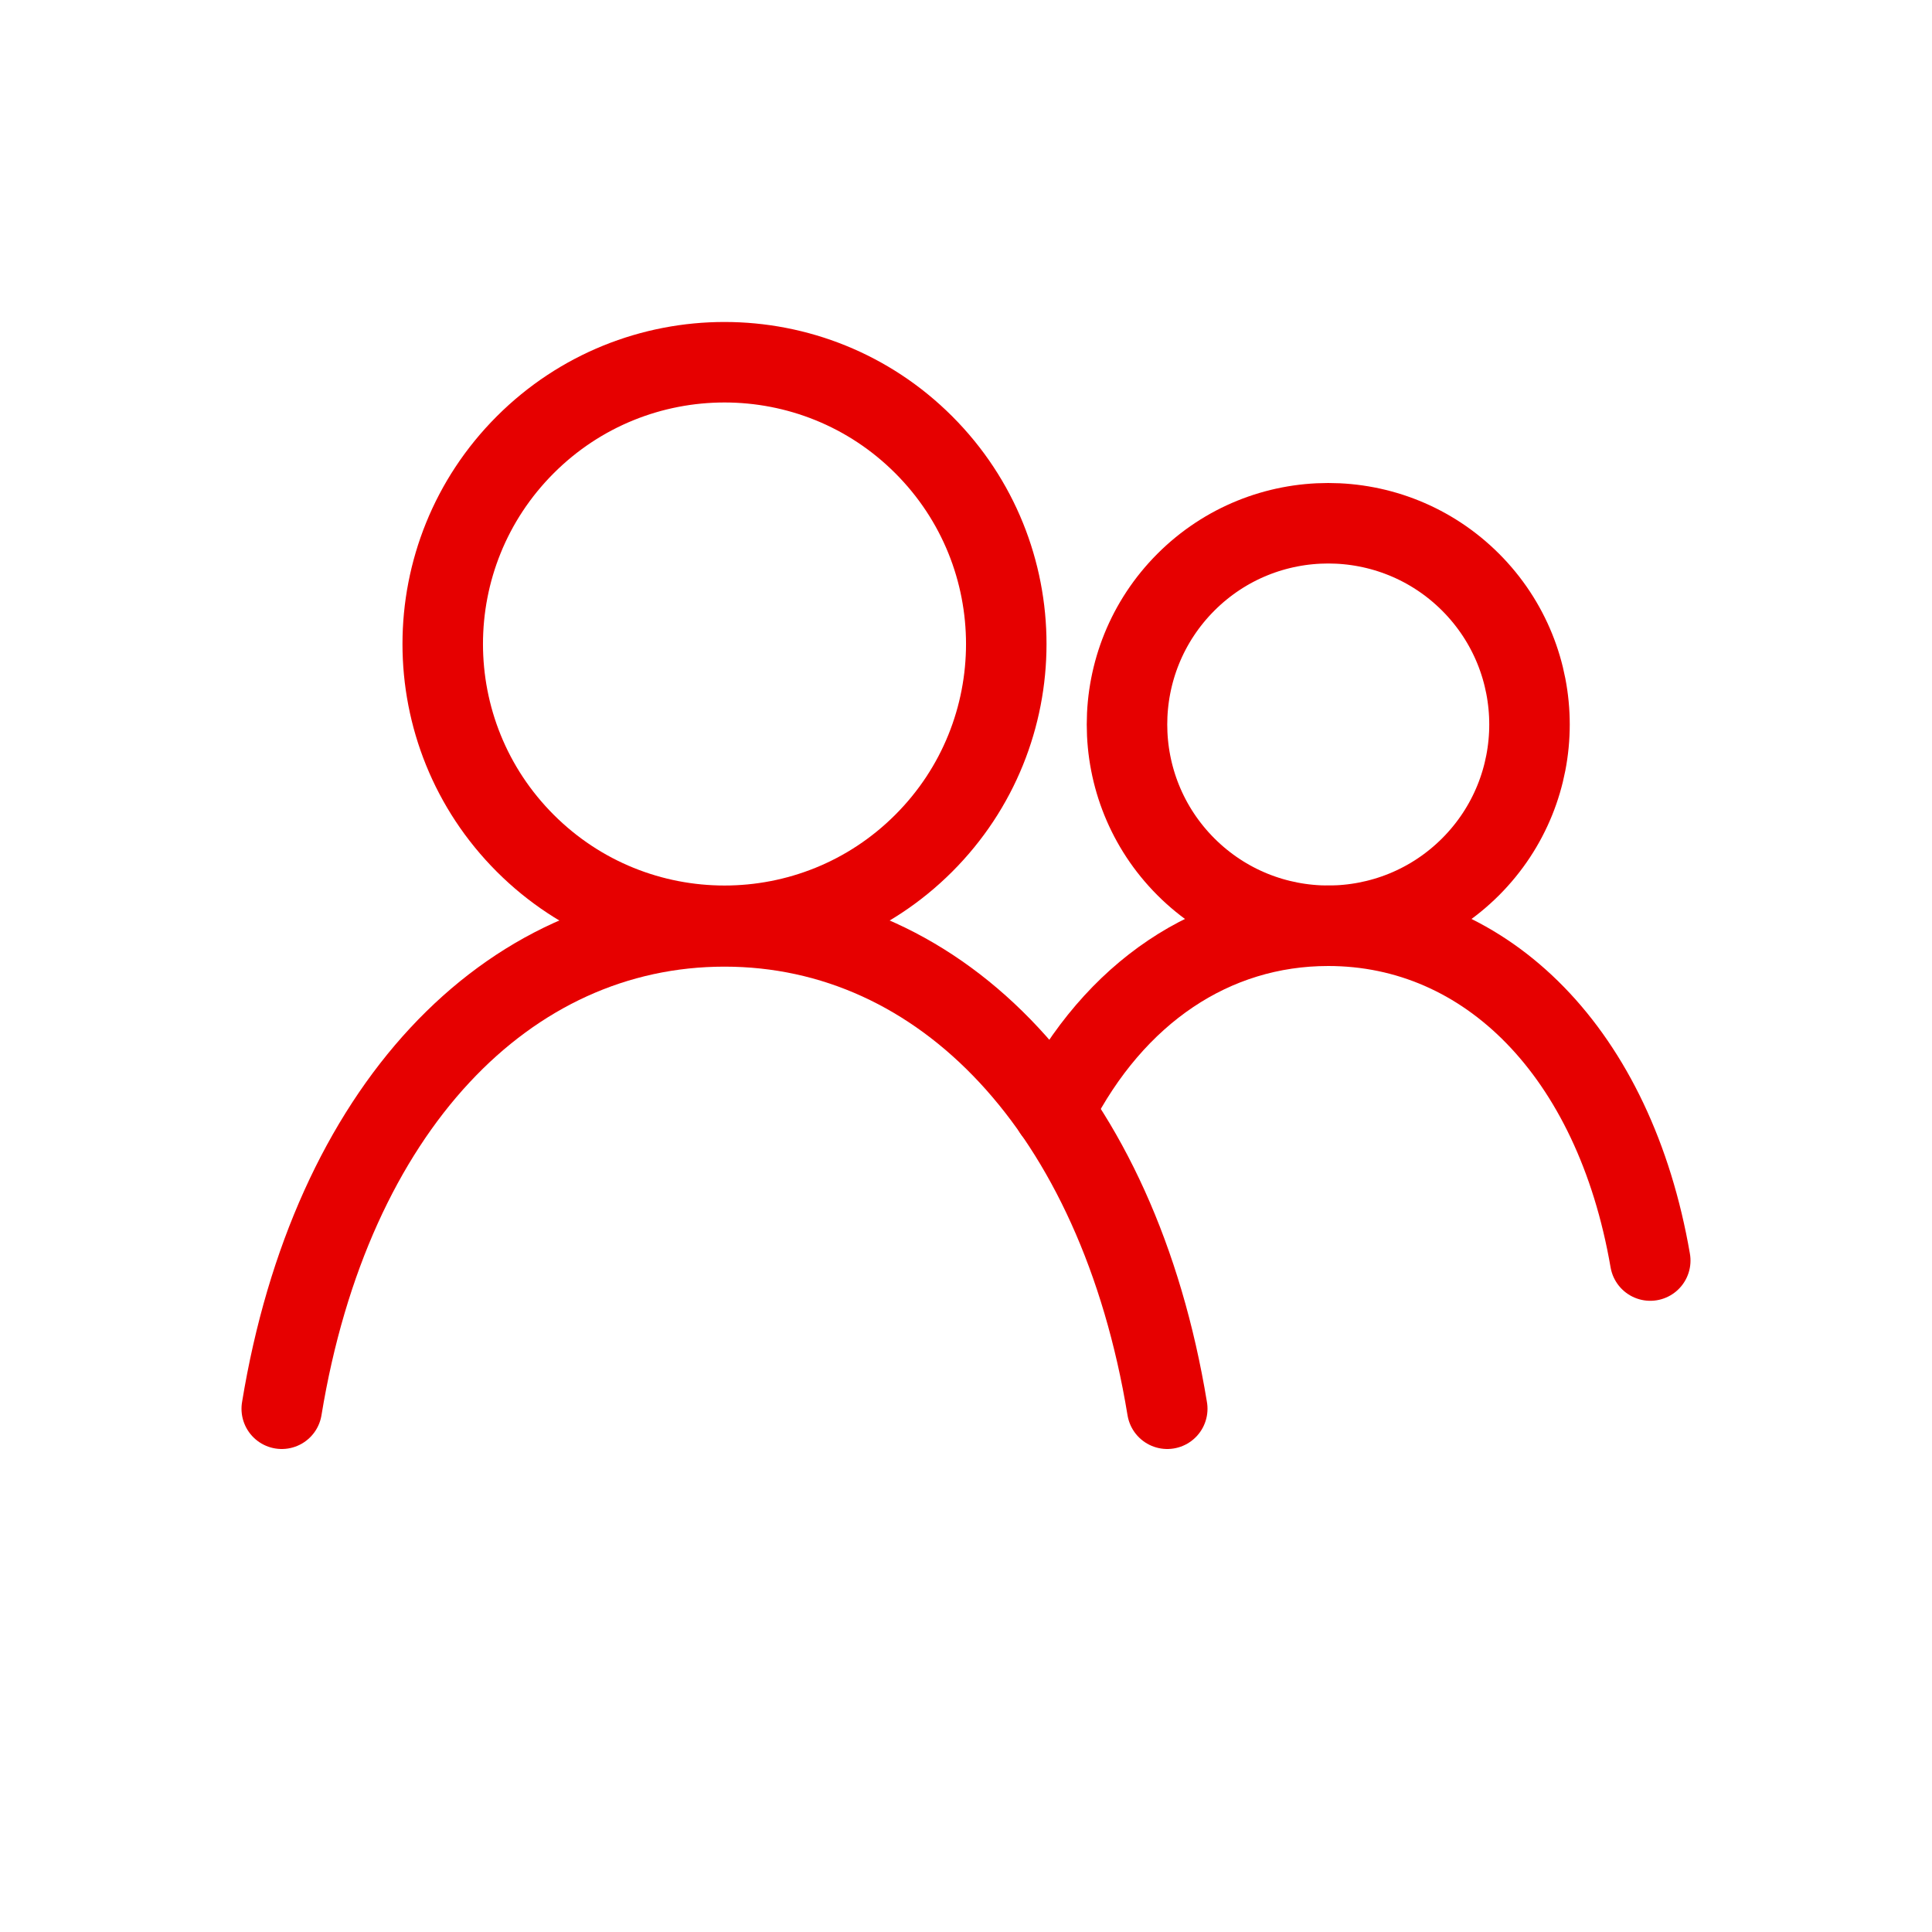 <?xml version="1.0" encoding="UTF-8"?>
<svg width="24px" height="24px" viewBox="0 0 24 24" version="1.1" xmlns="http://www.w3.org/2000/svg" xmlns:xlink="http://www.w3.org/1999/xlink">
    <title>ic_users_members_customers_red</title>
    <g id="Symbols" stroke="none" stroke-width="1" fill="none" fill-rule="evenodd">
        <g id="users_members_customers">
            <polygon id="bg" fill-opacity="0" fill="#D8D8D8" points="0 0 24 0 24 24 0 24"></polygon>
            <path d="M11.475,5.525 C12.842,6.892 12.842,9.108 11.475,10.475 C10.108,11.842 7.892,11.842 6.525,10.475 C5.158,9.108 5.158,6.892 6.525,5.525 C7.892,4.158 10.108,4.158 11.475,5.525" id="Shape" stroke="#E60000" stroke-linecap="round" stroke-linejoin="round"></path>
            <path d="M18.268,7.232 C19.244,8.209 19.244,9.791 18.268,10.768 C17.291,11.744 15.709,11.744 14.732,10.768 C13.756,9.791 13.756,8.209 14.732,7.232 C15.708,6.256 17.291,6.256 18.268,7.232" id="Shape" stroke="#E60000" stroke-linecap="round" stroke-linejoin="round"></path>
            <path d="M3.5,17.5 C4.11,13.779 6.293,11.508 9,11.508 C11.707,11.508 13.889,13.781 14.5,17.5" id="Shape" stroke="#E60000" stroke-linecap="round"></path>
            <path d="M20.5,15.659 C20.055,13.078 18.469,11.5 16.5,11.5 C15.07,11.5 13.841,12.331 13.106,13.775 L13.092,13.804" id="Shape" stroke="#E60000" stroke-linecap="round"></path>
        </g>
    </g>
</svg>